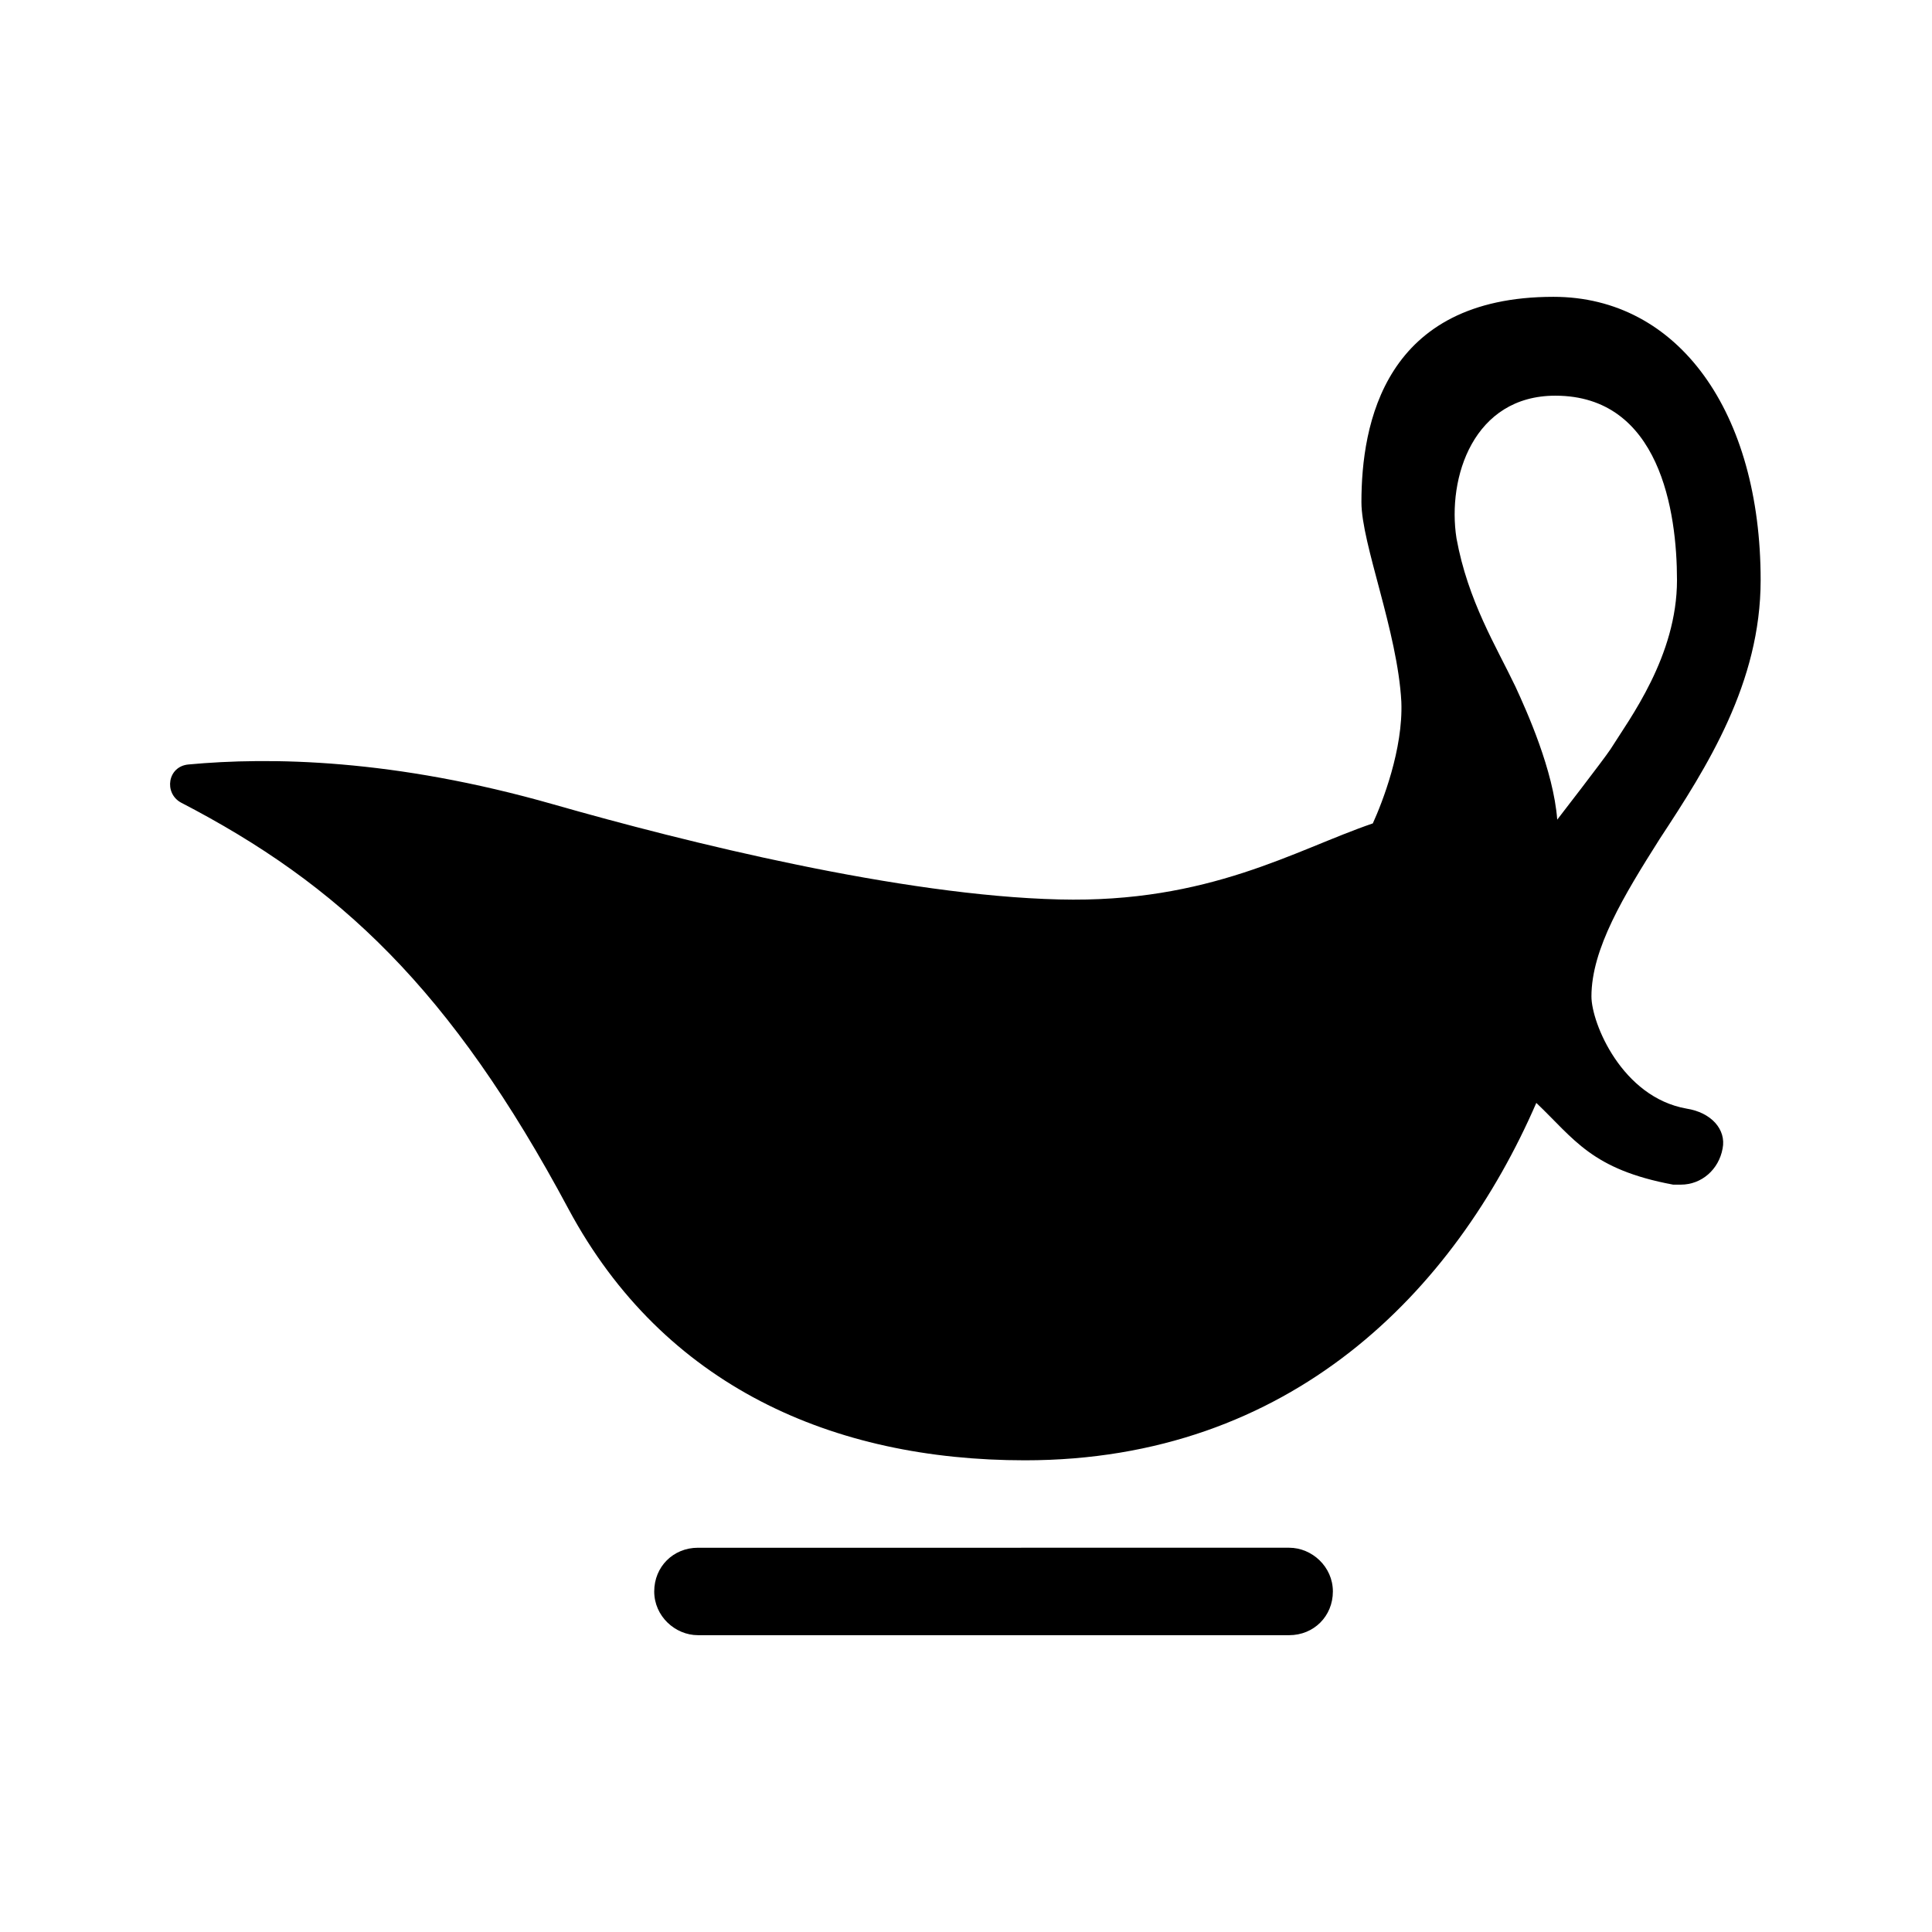 <?xml version="1.0" encoding="UTF-8"?>
<!-- Uploaded to: SVG Repo, www.svgrepo.com, Generator: SVG Repo Mixer Tools -->
<svg fill="#000000" width="800px" height="800px" version="1.1" viewBox="144 144 512 512" xmlns="http://www.w3.org/2000/svg">
 <g>
  <path d="m590.94 437.79c-17.129-3.023-25.191-22.672-25.191-29.727 0-12.594 8.566-26.703 18.137-41.816 12.594-19.145 26.703-41.312 26.703-68.52 0-44.336-21.664-75.066-54.914-75.066-44.84 0-50.883 33.754-50.883 54.41 0 11.082 9.574 34.258 10.578 52.898 0.504 12.594-5.039 26.703-7.559 32.242-20.656 7.055-43.328 21.16-83.129 20.152-41.816-1.008-98.746-15.113-134.01-25.191-42.32-12.09-75.066-12.594-96.73-10.578-5.543 0.504-6.551 7.559-2.016 10.078 41.816 21.664 71.539 49.375 102.78 107.82 25.191 46.855 70.031 66.504 120.91 66.504 70.535 0 113.86-44.84 135.52-94.715 10.078 9.574 14.609 17.633 36.273 21.664h2.016c5.543 0 10.078-4.031 11.082-9.574 1.012-5.039-3.019-9.57-9.57-10.578zm-34.258-76.578c-1.008-13.098-8.062-28.719-11.082-35.266-5.039-10.578-12.594-22.672-15.617-39.297-2.523-16.125 4.531-37.789 26.195-37.789 27.711 0 32.242 30.73 32.242 48.871 0 20.152-12.594 36.777-17.633 44.84-2.016 3.019-14.105 18.641-14.105 18.641z"/>
  <path d="m485.64 577.34h-156.68c-6.047 0-11.586-5.039-11.586-11.586 0-6.551 5.039-11.586 11.586-11.586l156.68-0.004c6.047 0 11.586 5.039 11.586 11.586 0.004 6.551-5.035 11.59-11.586 11.59z"/>
 </g>
</svg>
